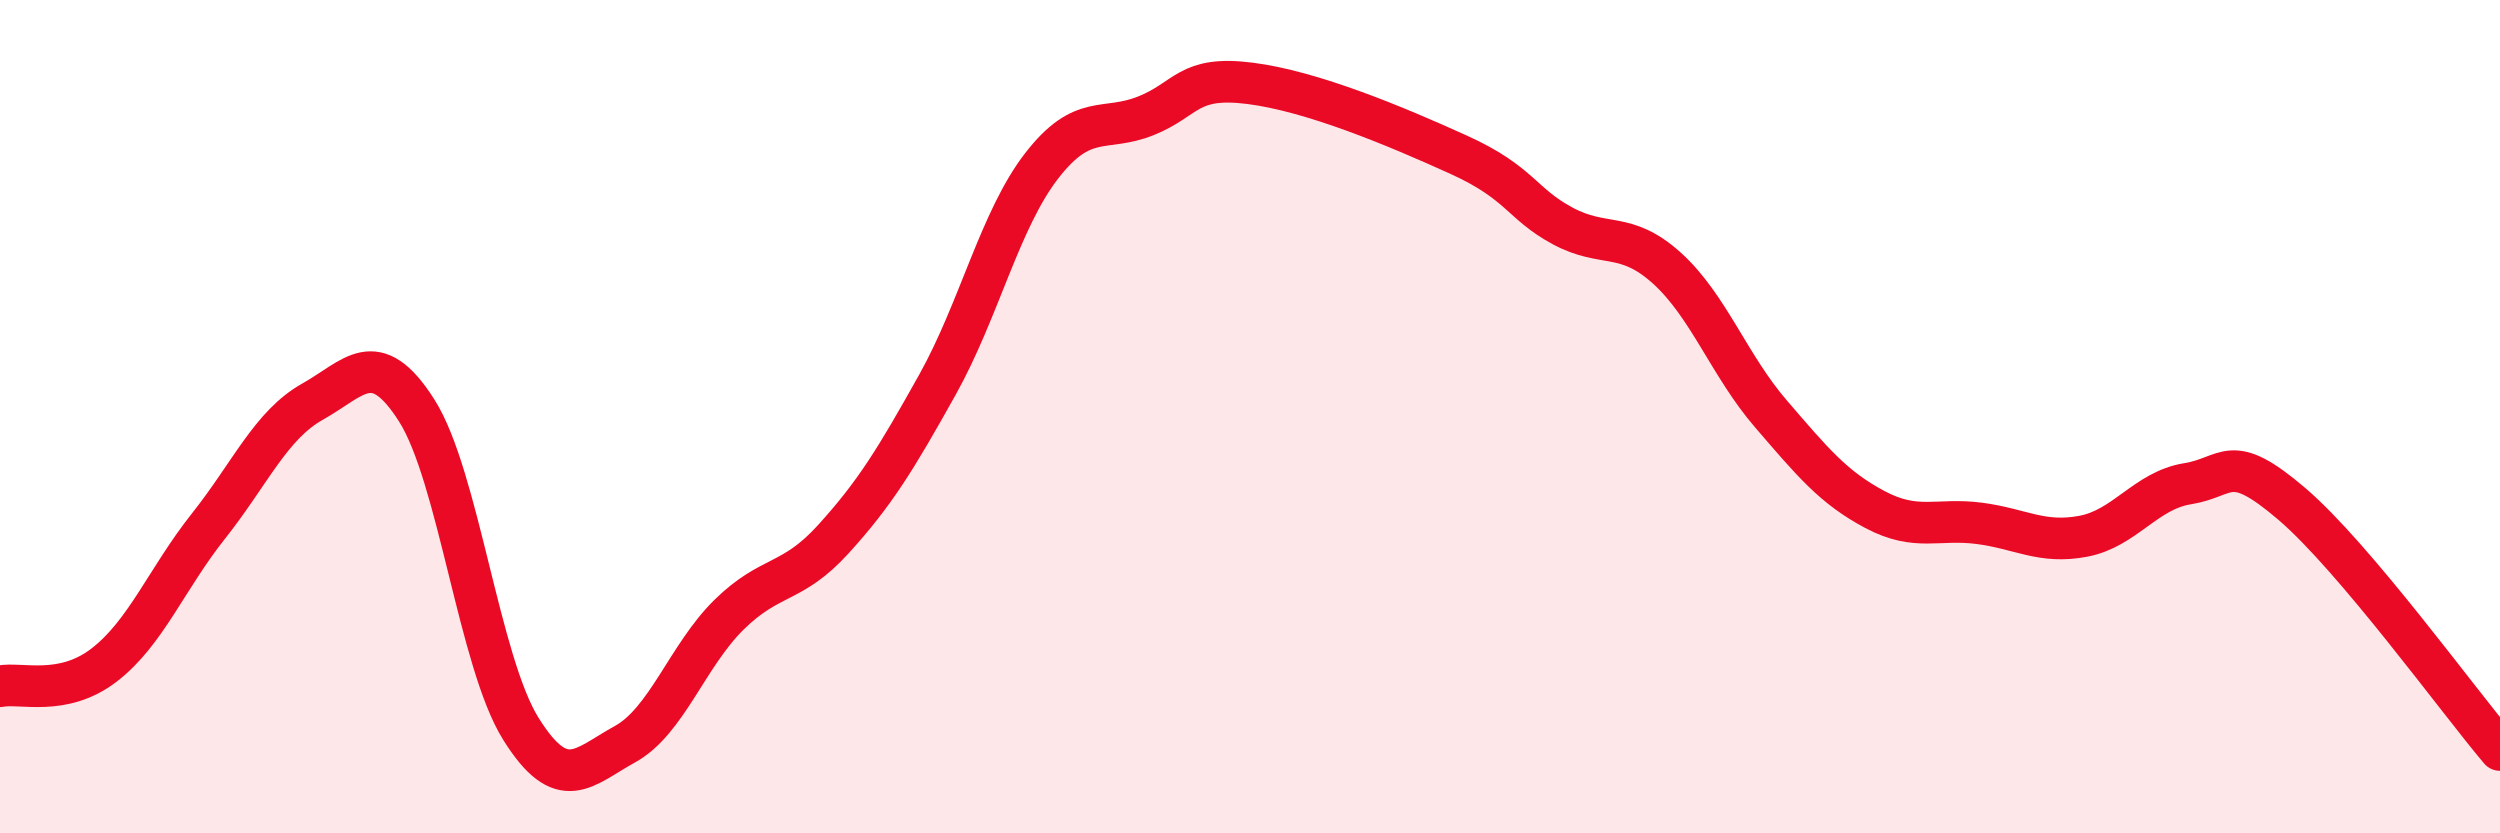 
    <svg width="60" height="20" viewBox="0 0 60 20" xmlns="http://www.w3.org/2000/svg">
      <path
        d="M 0,16.47 C 0.5,16.37 1.5,16.73 2.5,15.96 C 3.5,15.19 4,13.89 5,12.63 C 6,11.37 6.5,10.2 7.5,9.64 C 8.5,9.08 9,8.28 10,9.85 C 11,11.42 11.5,15.89 12.5,17.49 C 13.5,19.09 14,18.41 15,17.86 C 16,17.31 16.5,15.73 17.5,14.75 C 18.5,13.77 19,14.04 20,12.94 C 21,11.84 21.5,11.02 22.5,9.23 C 23.5,7.44 24,5.27 25,3.98 C 26,2.69 26.5,3.18 27.5,2.78 C 28.5,2.38 28.5,1.81 30,2 C 31.5,2.19 33.5,3.03 35,3.71 C 36.5,4.39 36.5,4.88 37.5,5.42 C 38.5,5.96 39,5.53 40,6.43 C 41,7.33 41.5,8.77 42.5,9.93 C 43.5,11.09 44,11.7 45,12.23 C 46,12.76 46.5,12.43 47.5,12.56 C 48.5,12.69 49,13.06 50,12.87 C 51,12.68 51.5,11.77 52.5,11.61 C 53.5,11.45 53.5,10.81 55,12.09 C 56.5,13.37 59,16.82 60,18L60 20L0 20Z"
        fill="#EB0A25"
        opacity="0.1"
        stroke-linecap="round"
        stroke-linejoin="round"
      />
      <path
        d="M 0,16.47 C 0.5,16.37 1.5,16.73 2.5,15.96 C 3.5,15.19 4,13.89 5,12.63 C 6,11.37 6.5,10.2 7.5,9.64 C 8.5,9.08 9,8.28 10,9.85 C 11,11.42 11.5,15.89 12.5,17.49 C 13.5,19.09 14,18.41 15,17.86 C 16,17.31 16.5,15.73 17.5,14.75 C 18.5,13.77 19,14.04 20,12.94 C 21,11.84 21.5,11.02 22.5,9.23 C 23.5,7.44 24,5.27 25,3.98 C 26,2.69 26.5,3.18 27.5,2.78 C 28.5,2.38 28.5,1.81 30,2 C 31.5,2.19 33.5,3.03 35,3.71 C 36.5,4.39 36.5,4.88 37.5,5.42 C 38.5,5.96 39,5.53 40,6.43 C 41,7.33 41.5,8.77 42.5,9.93 C 43.5,11.09 44,11.7 45,12.23 C 46,12.76 46.5,12.43 47.5,12.56 C 48.5,12.69 49,13.06 50,12.87 C 51,12.68 51.5,11.77 52.5,11.61 C 53.5,11.45 53.5,10.81 55,12.09 C 56.5,13.37 59,16.82 60,18"
        stroke="#EB0A25"
        stroke-width="1"
        fill="none"
        stroke-linecap="round"
        stroke-linejoin="round"
      />
    </svg>
  